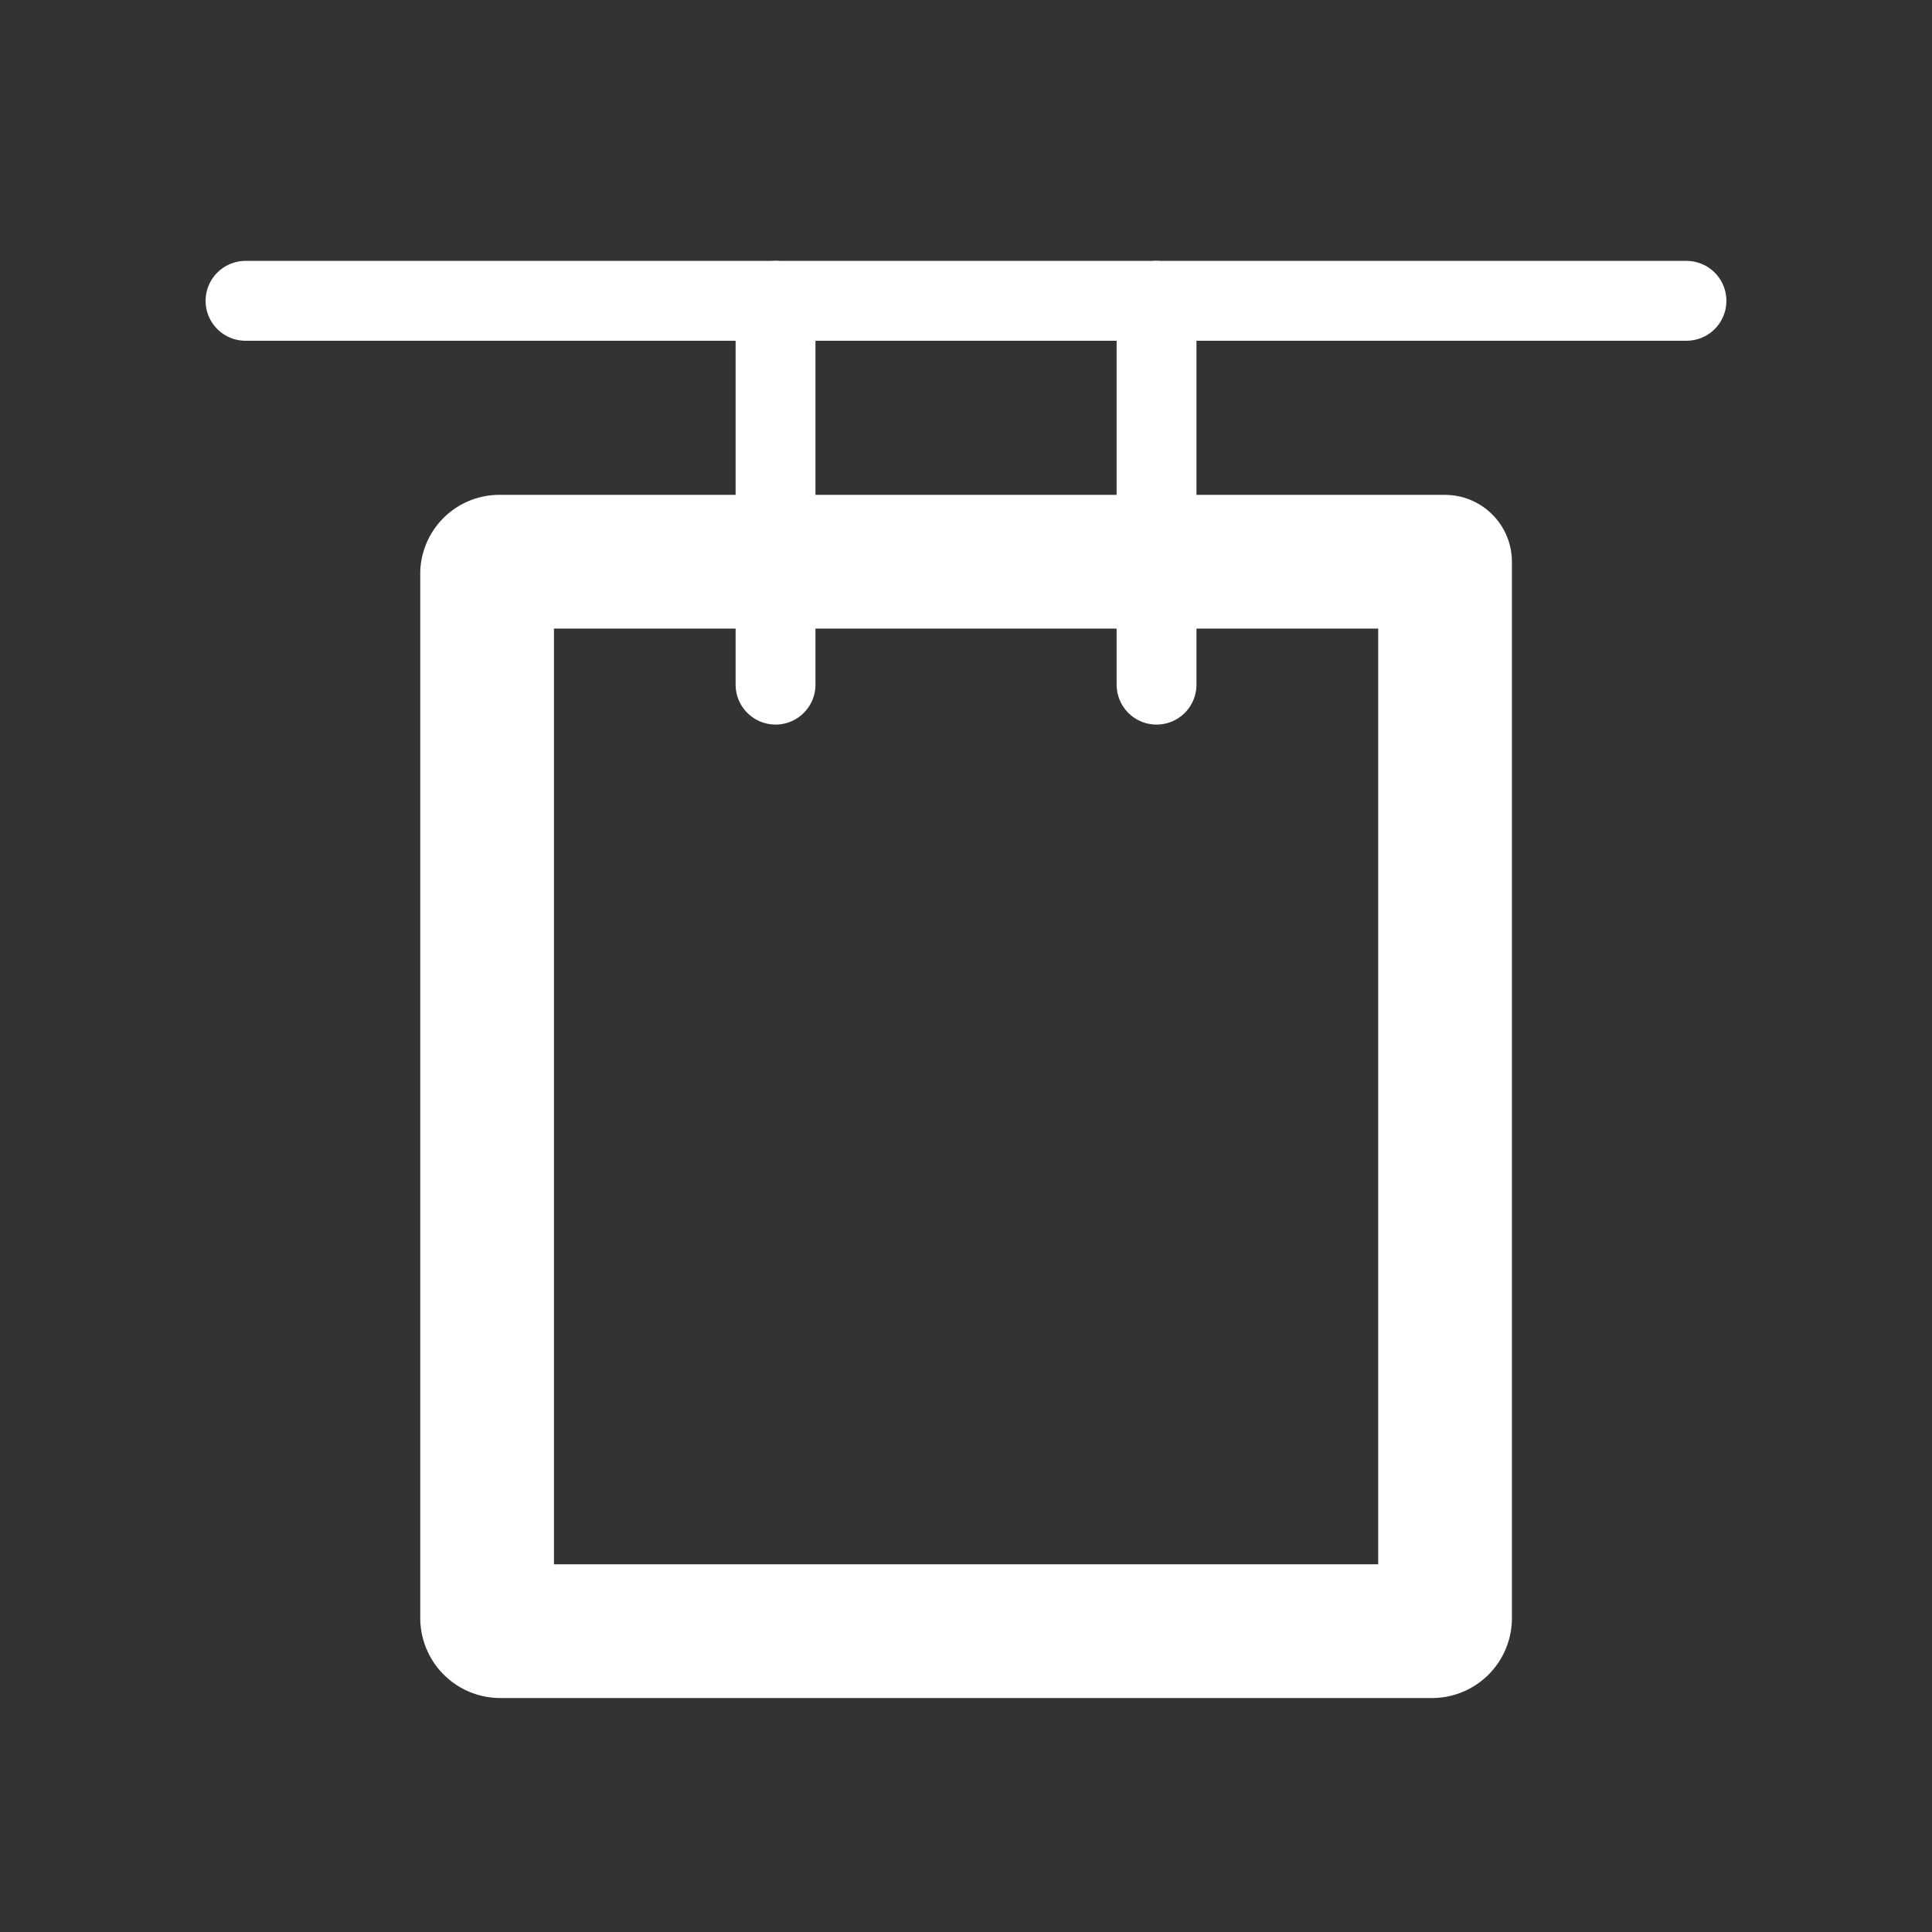 <svg xmlns="http://www.w3.org/2000/svg" width="24" height="24" viewBox="0 0 24 24">
  <rect x="0" y="0" width="24" height="24" fill="#333333" stroke="none"/>
  <g id="icon_17" transform="translate(-1255.408 -1415.247)">
    <path id="パス_7119-3" data-name="パス 7119-3" d="M1255.408,1415.247h24v24h-24Z" fill="none"/>
    <g id="グループ_2694" data-name="グループ 2694">
      <path id="パス_7562" data-name="パス 7562" d="M1273.358,1422.225h-11.733a.154.154,0,0,0-.166.14v12.983a.164.164,0,0,0,.164.162h11.569a.162.162,0,0,0,.167-.158v-13.126Z" fill="none" stroke="#fff" stroke-linecap="round" stroke-linejoin="round" stroke-width="1.661"/>
      <line id="線_52" data-name="線 52" x2="17.9" transform="translate(1258.458 1418.984)" fill="none" stroke="#fff" stroke-linecap="round" stroke-linejoin="round" stroke-width="0.992"/>
      <line id="線_53" data-name="線 53" y2="4.768" transform="translate(1265.042 1418.984)" fill="none" stroke="#fff" stroke-linecap="round" stroke-linejoin="round" stroke-width="0.992"/>
      <line id="線_54" data-name="線 54" y2="4.768" transform="translate(1269.775 1418.984)" fill="none" stroke="#fff" stroke-linecap="round" stroke-linejoin="round" stroke-width="0.992"/>
    </g>
  </g>
</svg>
